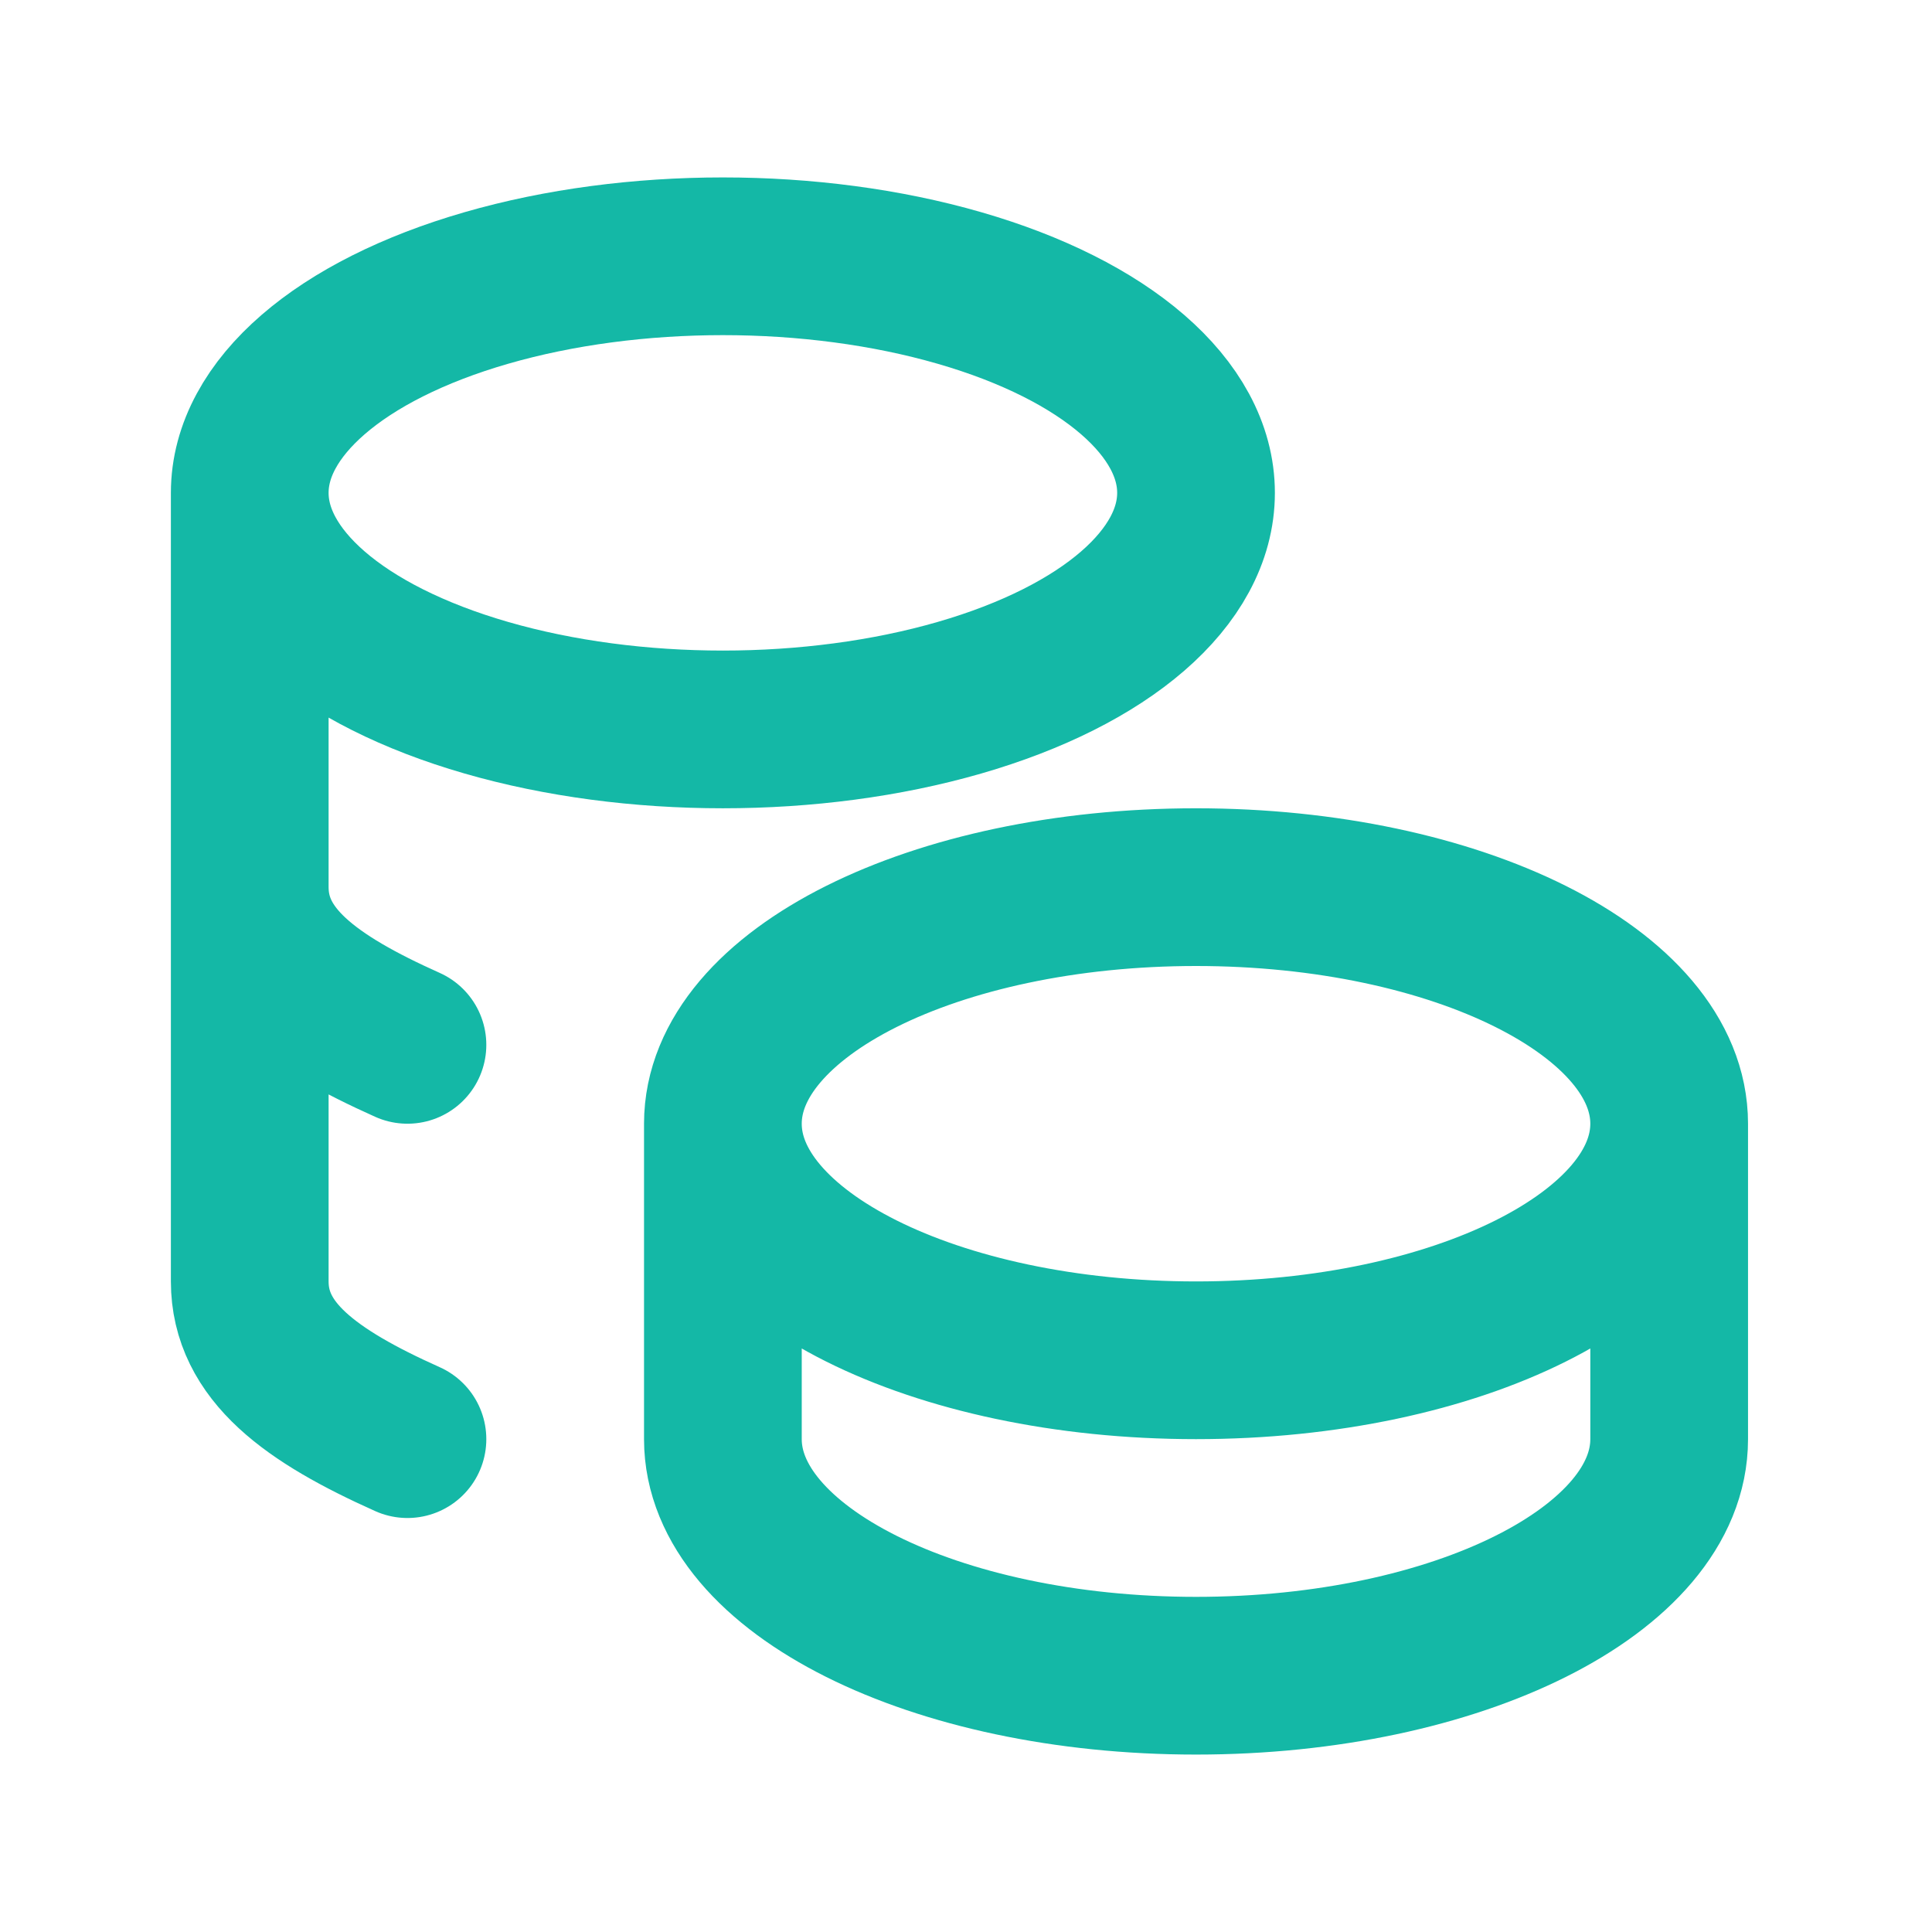 <svg width="49" height="49" viewBox="0 0 49 49" fill="none" xmlns="http://www.w3.org/2000/svg">
<path d="M18.334 28.5C18.334 31.814 23.706 34.5 30.334 34.5C36.962 34.5 42.334 31.814 42.334 28.5M18.334 28.5C18.334 25.186 23.706 22.5 30.334 22.5C36.962 22.5 42.334 25.186 42.334 28.5M18.334 28.5V36.5C18.334 39.812 23.706 42.5 30.334 42.5C36.962 42.5 42.334 39.812 42.334 36.5V28.5M6.334 12.5C6.334 14.644 8.622 16.624 12.334 17.696C16.046 18.768 20.622 18.768 24.334 17.696C28.046 16.624 30.334 14.644 30.334 12.5C30.334 10.356 28.046 8.376 24.334 7.304C20.622 6.232 16.046 6.232 12.334 7.304C8.622 8.376 6.334 10.356 6.334 12.5ZM6.334 12.5V32.5C6.334 34.276 7.878 35.4 10.334 36.5M6.334 22.5C6.334 24.276 7.878 25.4 10.334 26.5" stroke="#14B8A6" stroke-width="4" stroke-linecap="round" stroke-linejoin="round"/>
</svg>
